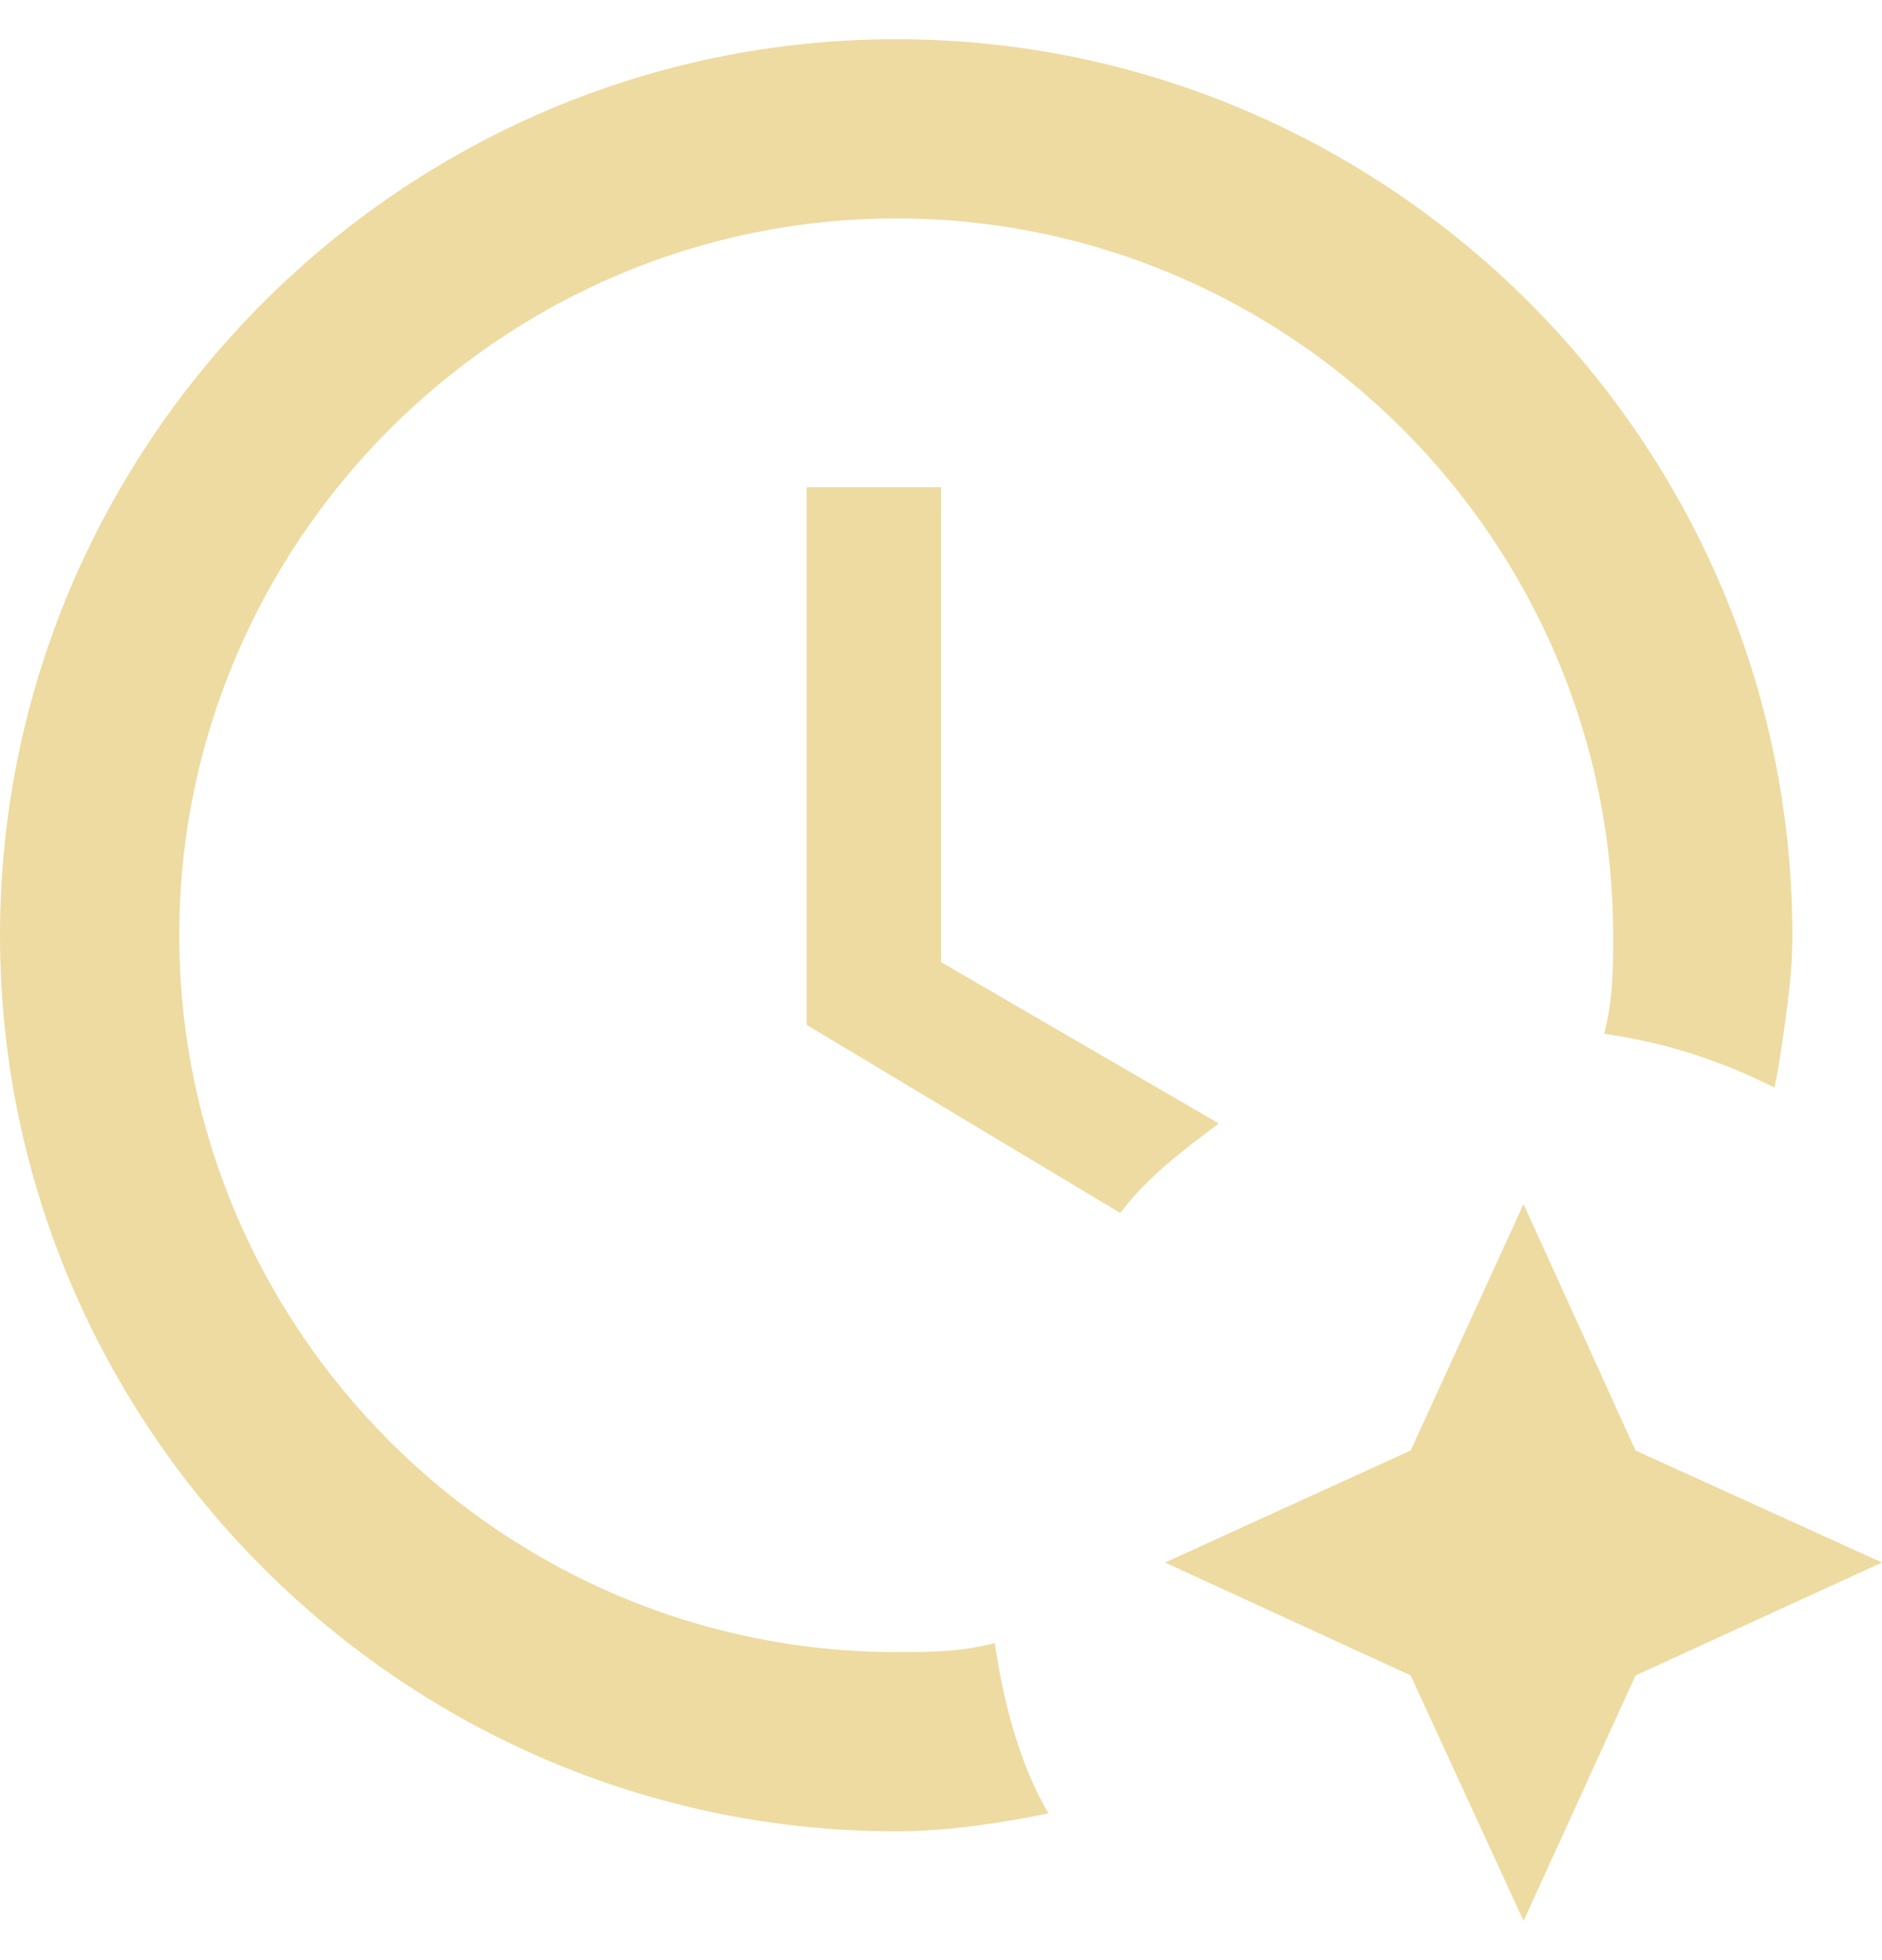 <svg xmlns="http://www.w3.org/2000/svg" width="24" height="25" viewBox="0 0 24 25" fill="none"><path d="M11.429 21.071C11.886 21.071 12.229 21.071 12.686 20.957C12.8 21.757 13.029 22.557 13.371 23.129C12.8 23.243 12.114 23.357 11.429 23.357C5.143 23.357 0 18.214 0 11.929C0 5.643 5.143 0.5 11.429 0.5C17.714 0.5 22.857 5.643 22.857 11.929C22.857 12.5 22.766 13.037 22.674 13.643L22.629 13.871C21.943 13.529 21.257 13.3 20.457 13.186C20.571 12.729 20.571 12.386 20.571 11.929C20.571 6.9 16.457 2.786 11.429 2.786C6.4 2.786 2.286 6.9 2.286 11.929C2.286 16.957 6.4 21.071 11.429 21.071ZM12 12.271L15.543 14.329C15.086 14.671 14.629 15.014 14.286 15.471L10.286 13.071V6.214H12V12.271ZM17.989 18.5L19.429 15.357L20.857 18.5L24 19.929L20.857 21.369L19.429 24.5L17.989 21.369L14.857 19.929L17.989 18.5Z" fill="#DEB845" fill-opacity="0.5"></path></svg>